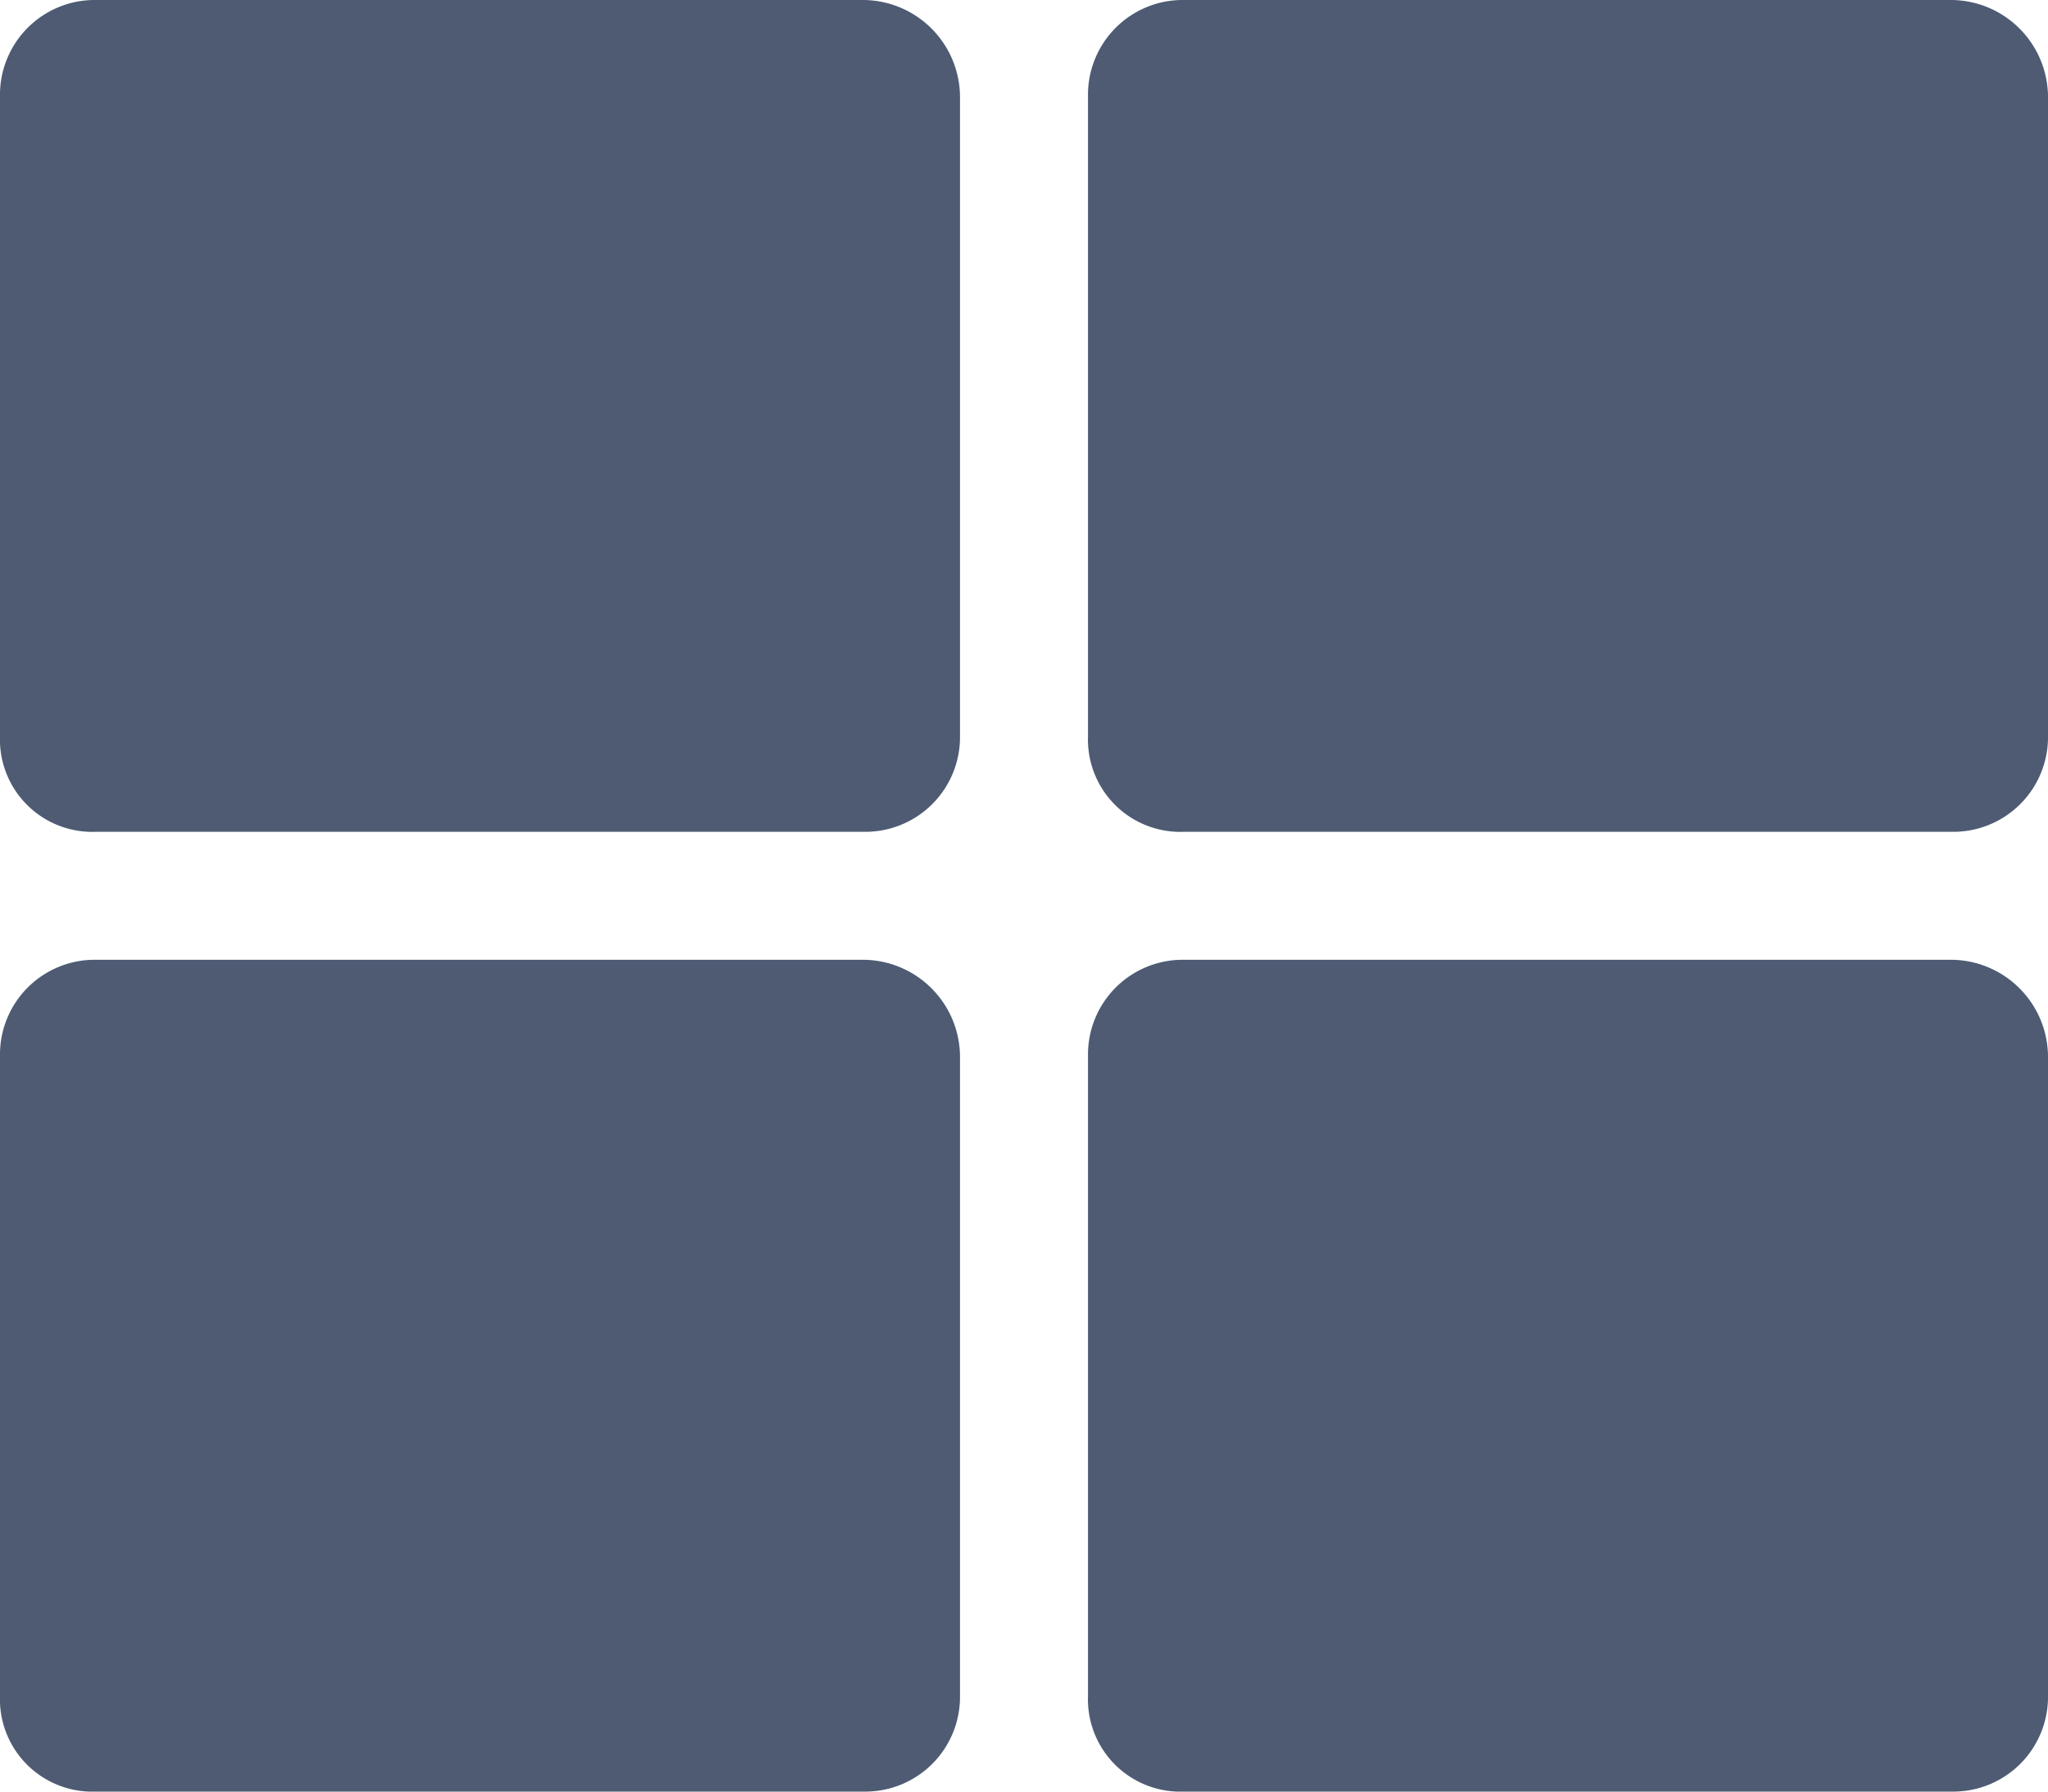 <svg xmlns="http://www.w3.org/2000/svg" width="24" height="21" viewBox="0 0 24 21">
  <path id="Path_184" data-name="Path 184" d="M29.875,17.5h9A1.141,1.141,0,0,1,40,18.625v7.5a1.11,1.11,0,0,1-1.125,1.125h-9a1.083,1.083,0,0,1-1.125-1.125v-7.5A1.11,1.11,0,0,1,29.875,17.5Zm-3.75,0a1.141,1.141,0,0,1,1.125,1.125v7.5a1.11,1.11,0,0,1-1.125,1.125h-9A1.083,1.083,0,0,1,16,26.125v-7.5A1.11,1.11,0,0,1,17.125,17.5ZM16,29.875a1.11,1.11,0,0,1,1.125-1.125h9a1.141,1.141,0,0,1,1.125,1.125v7.5A1.11,1.11,0,0,1,26.125,38.5h-9A1.083,1.083,0,0,1,16,37.375ZM29.875,38.5a1.083,1.083,0,0,1-1.125-1.125v-7.5a1.11,1.11,0,0,1,1.125-1.125h9A1.141,1.141,0,0,1,40,29.875v7.5A1.11,1.11,0,0,1,38.875,38.5Z" transform="translate(-16 -17.5)" fill="#4e5b73"/>
</svg>
